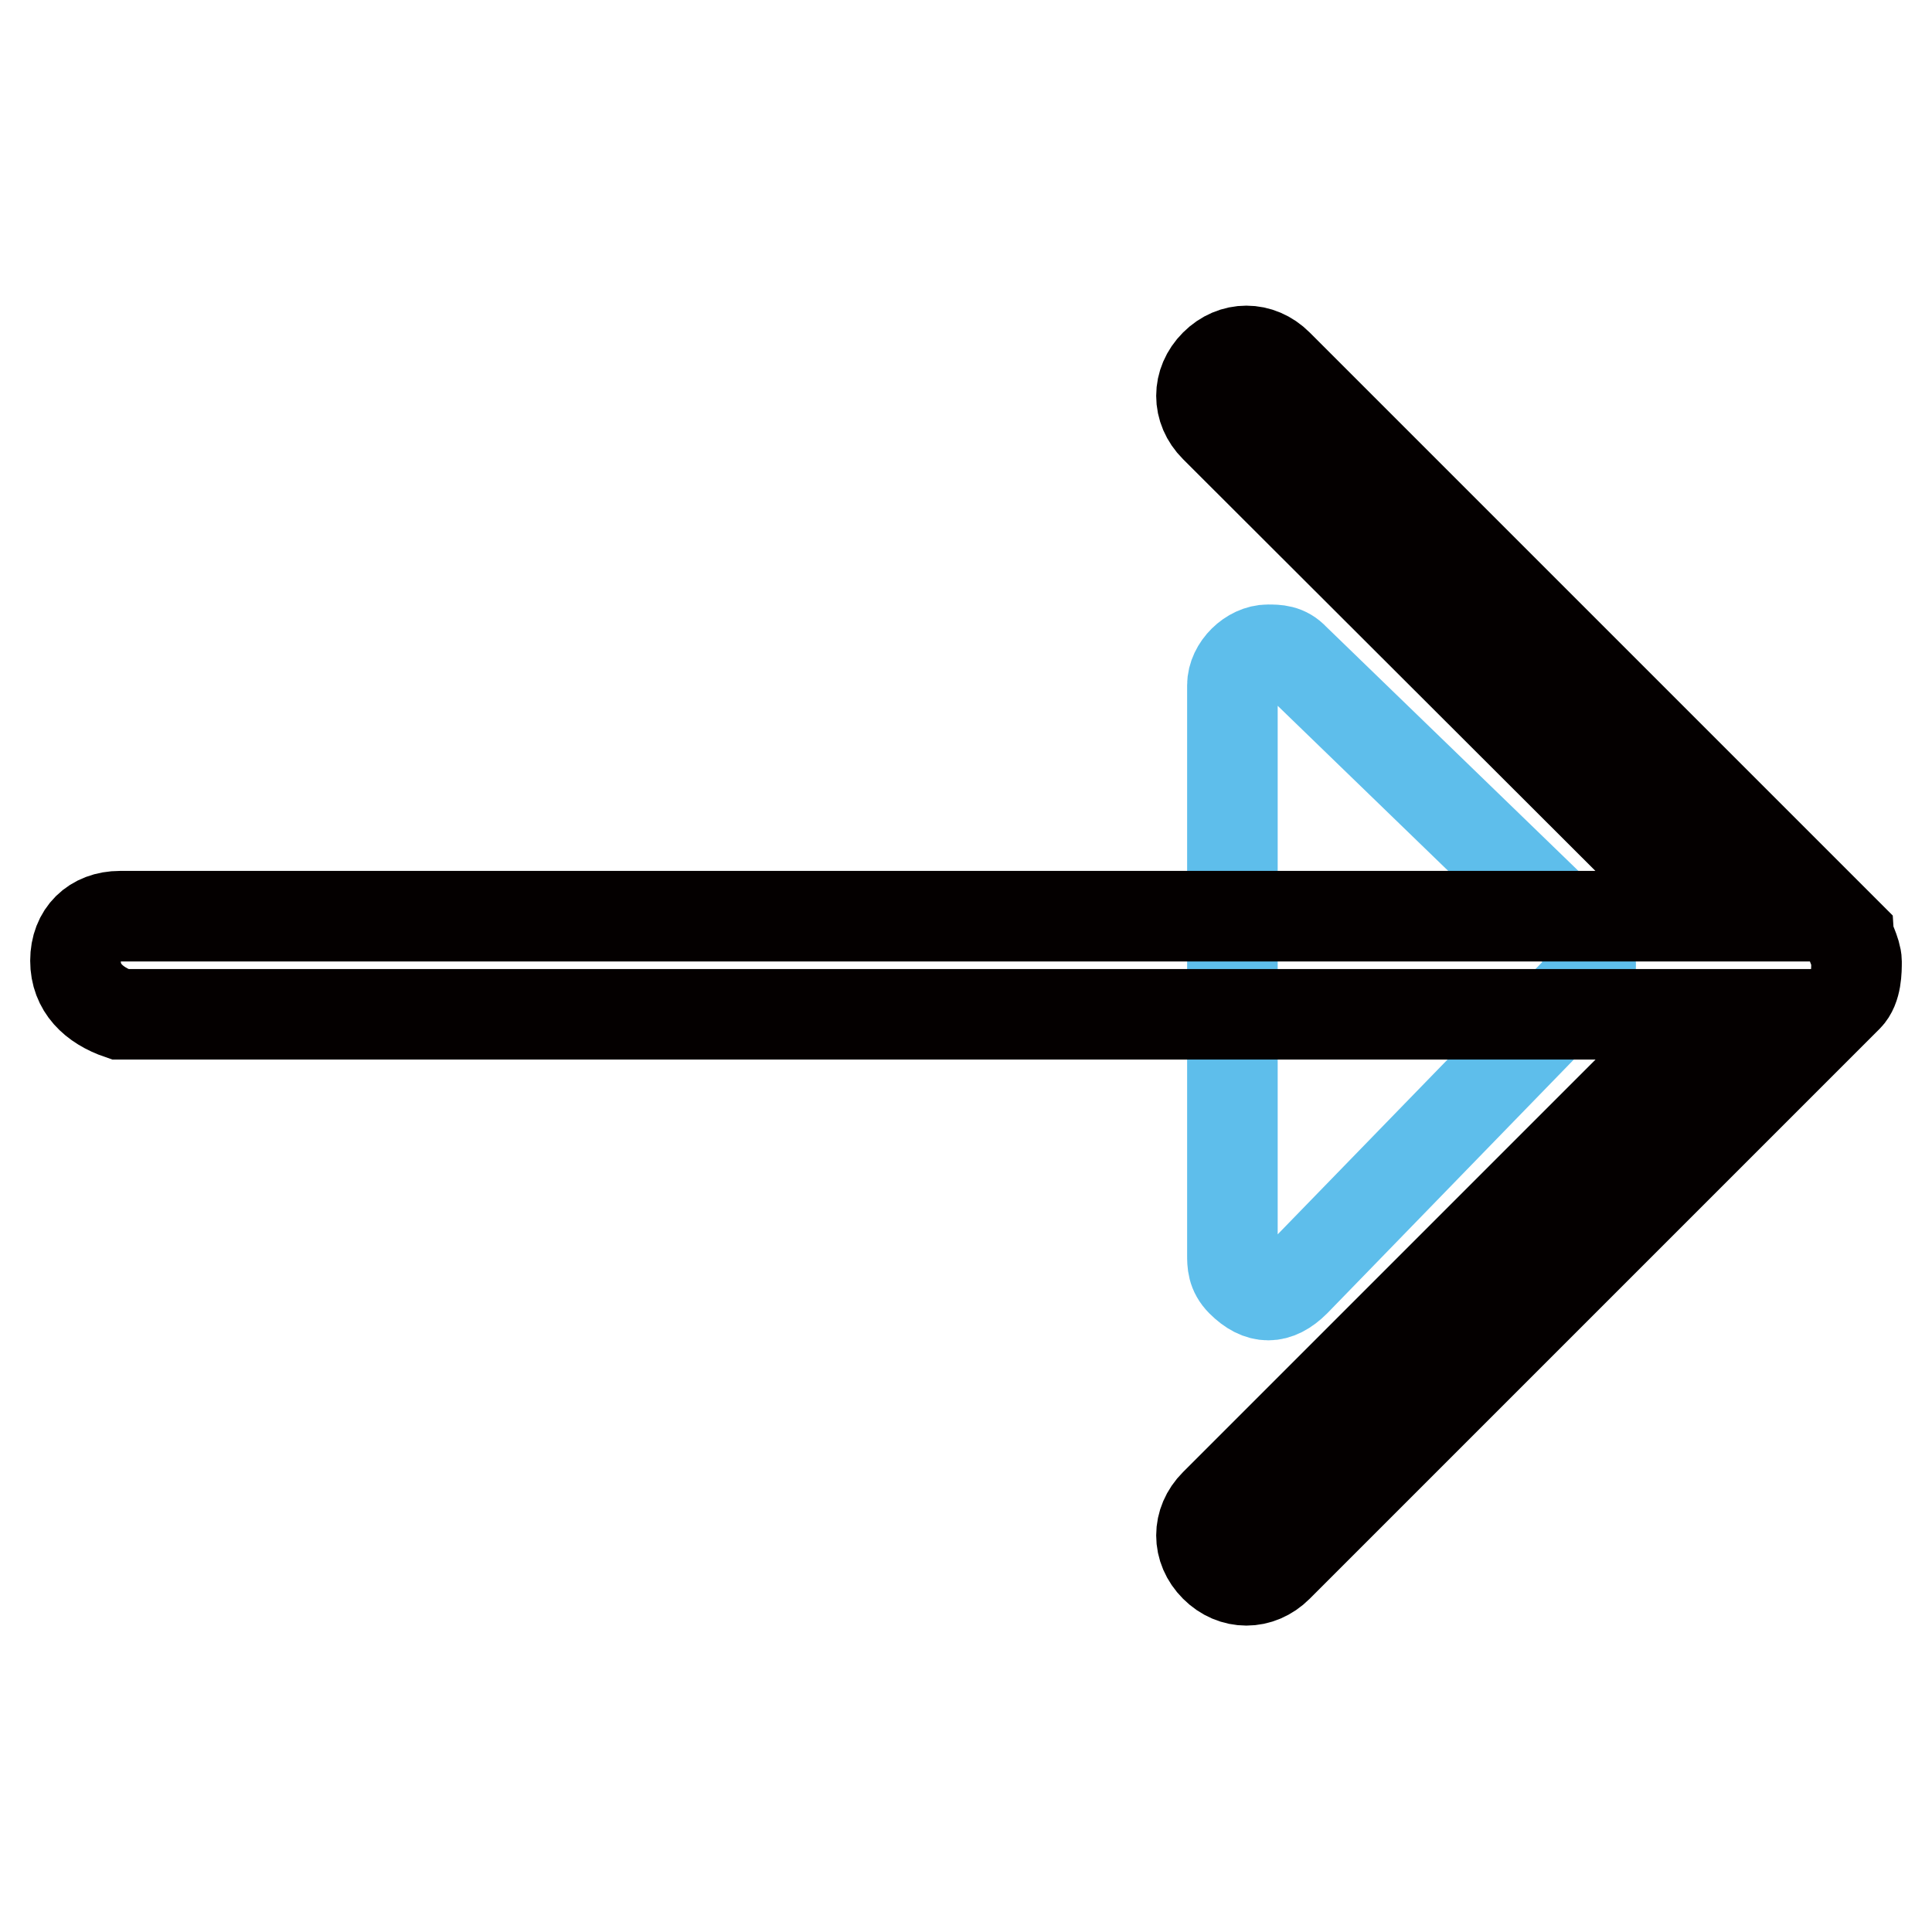 <?xml version="1.0" encoding="utf-8"?>
<!-- Svg Vector Icons : http://www.onlinewebfonts.com/icon -->
<!DOCTYPE svg PUBLIC "-//W3C//DTD SVG 1.1//EN" "http://www.w3.org/Graphics/SVG/1.1/DTD/svg11.dtd">
<svg version="1.1" xmlns="http://www.w3.org/2000/svg" xmlns:xlink="http://www.w3.org/1999/xlink" x="0px" y="0px" viewBox="0 0 256 256" enable-background="new 0 0 256 256" xml:space="preserve">
<g> <path stroke-width="12" fill-opacity="0" stroke="#5ebeeb"  d="M209.4,130.9l-37.8,38.9c-2.4,2.4-4.7,2.4-7.1,0c-1.2-1.2-1.2-2.4-1.2-3.5V90.8c0-2.4,2.4-4.7,4.7-4.7 c1.2,0,2.4,0,3.5,1.2l37.8,36.6C210.6,126.2,211.8,128.6,209.4,130.9z"/> <path stroke-width="12" fill-opacity="0" stroke="#040000"  d="M246,127.4c0,1.2,0,3.5-1.2,4.7l-75.5,75.5c-2.4,2.4-5.9,2.4-8.3,0c-2.4-2.4-2.4-5.9,0-8.3l64.9-64.9h-210 c-3.5-1.2-5.9-3.5-5.9-7.1s2.4-5.9,5.9-5.9h210L161,56.6c-2.4-2.4-2.4-5.9,0-8.3c2.4-2.4,5.9-2.4,8.3,0l75.5,75.5 C244.8,123.9,246,126.2,246,127.4z"/></g>
</svg>